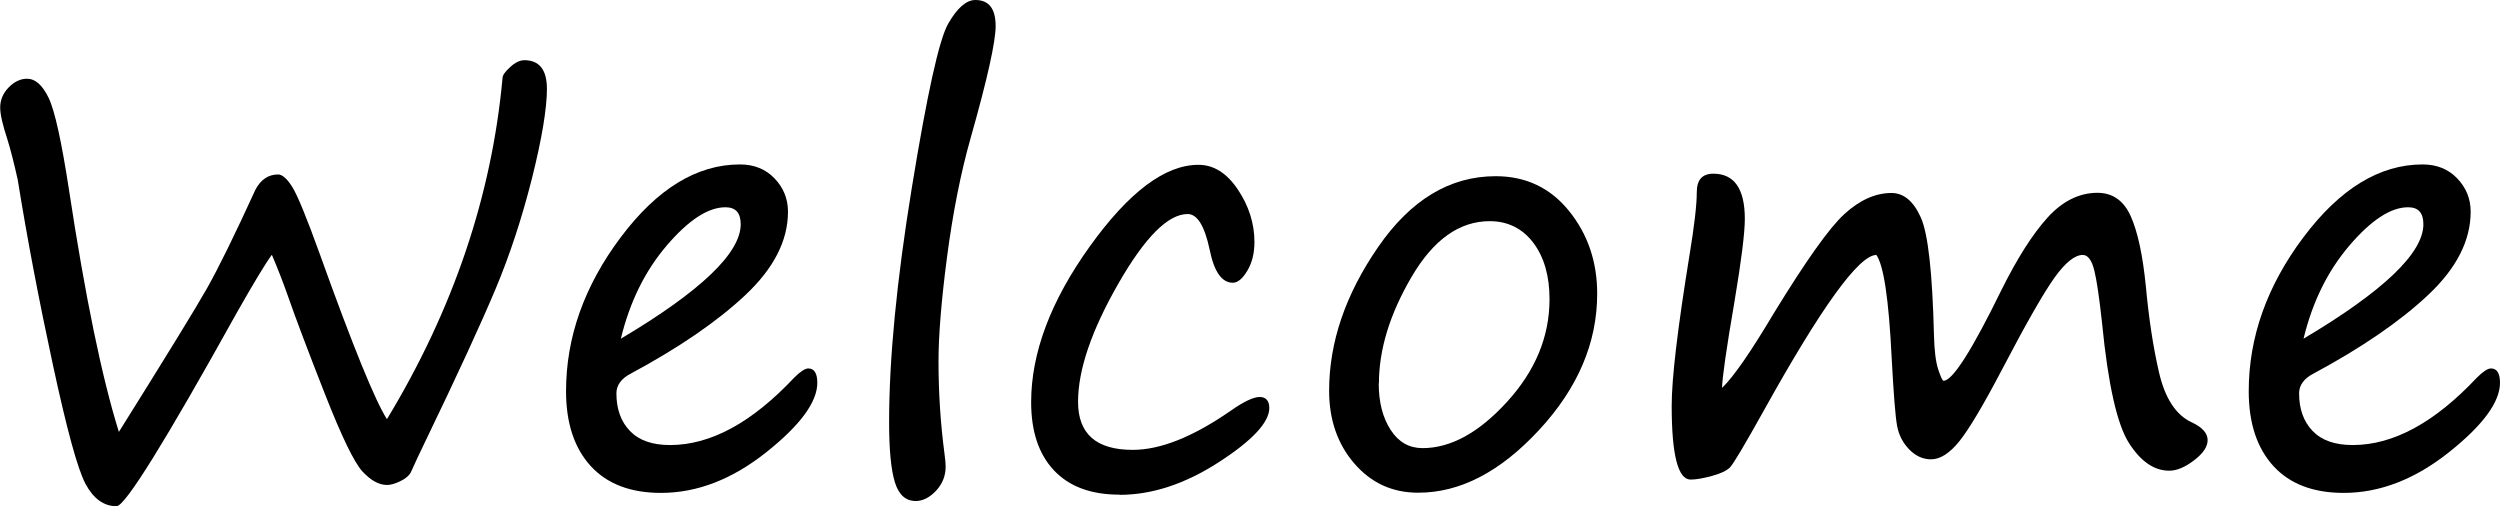 <?xml version="1.0" encoding="UTF-8"?> <svg xmlns="http://www.w3.org/2000/svg" id="_Слой_1" data-name="Слой 1" viewBox="0 0 129.54 26.24"><path d="M14.08,13.21c-.33.45-.94,1.46-1.83,3.03-3.7,6.66-5.77,9.99-6.21,9.99-.66,0-1.2-.39-1.61-1.16s-.97-2.83-1.69-6.17-1.33-6.53-1.82-9.58c-.19-.86-.37-1.56-.54-2.11-.24-.73-.37-1.28-.37-1.64,0-.38.14-.73.43-1.03s.61-.46.96-.46c.43,0,.8.33,1.12.99s.67,2.26,1.06,4.8c.84,5.52,1.7,9.69,2.58,12.51,2.44-3.9,3.96-6.37,4.56-7.43s1.44-2.77,2.52-5.13c.28-.52.67-.78,1.17-.78.21,0,.46.21.73.64s.75,1.59,1.44,3.51c1.7,4.74,2.86,7.58,3.47,8.53,3.44-5.68,5.43-11.58,5.99-17.68,0-.14.13-.32.39-.56s.51-.36.74-.36c.78,0,1.17.5,1.17,1.49s-.26,2.59-.78,4.65-1.15,3.97-1.88,5.71-1.95,4.4-3.67,7.96c-.28.58-.52,1.09-.72,1.54-.1.19-.29.34-.56.47s-.5.19-.67.19c-.42,0-.84-.23-1.27-.69s-1.08-1.8-1.96-4.04-1.51-3.91-1.9-5.03c-.27-.77-.55-1.48-.83-2.14Z"></path><path d="M42.35,19.83c0,1-.88,2.2-2.64,3.6s-3.58,2.11-5.46,2.11c-1.57,0-2.79-.46-3.64-1.39s-1.28-2.22-1.28-3.88c0-2.79.94-5.45,2.83-7.97s3.95-3.78,6.18-3.78c.73,0,1.33.24,1.79.72s.7,1.05.7,1.73c0,1.5-.74,2.94-2.21,4.32s-3.45,2.73-5.92,4.06c-.51.26-.76.61-.76,1.03,0,.81.23,1.46.7,1.95s1.16.73,2.08.73c2.1,0,4.24-1.16,6.43-3.49.32-.32.57-.48.73-.48.31,0,.47.25.47.75ZM32.17,17.55c4.14-2.46,6.21-4.44,6.21-5.93,0-.59-.26-.88-.79-.88-.9,0-1.91.66-3.04,1.98s-1.92,2.93-2.38,4.83Z"></path><path d="M50.54,0c.7,0,1.05.45,1.05,1.35,0,.8-.42,2.71-1.27,5.71-.54,1.89-.95,3.98-1.25,6.27s-.44,4.08-.44,5.38c0,1.61.1,3.21.31,4.8.04.3.06.52.06.66,0,.49-.17.91-.5,1.26s-.68.53-1.05.53c-.52,0-.88-.32-1.08-.97s-.3-1.68-.3-3.12c0-3.27.39-7.32,1.18-12.16s1.41-7.66,1.88-8.48.94-1.23,1.41-1.23Z"></path><path d="M57.99,25.63c-1.46,0-2.59-.42-3.38-1.26s-1.18-2.02-1.18-3.53c0-2.55,1.01-5.24,3.03-8.06s3.9-4.24,5.64-4.24c.79,0,1.47.43,2.04,1.28s.86,1.76.86,2.72c0,.58-.12,1.07-.37,1.49s-.5.62-.75.62c-.57,0-.97-.57-1.2-1.71-.26-1.23-.64-1.85-1.14-1.85-1.02,0-2.22,1.21-3.6,3.62s-2.08,4.45-2.08,6.11.94,2.49,2.83,2.49c1.44,0,3.12-.67,5.07-2.02.68-.48,1.19-.72,1.51-.72s.5.19.5.57c0,.74-.87,1.68-2.62,2.81s-3.46,1.69-5.14,1.69Z"></path><path d="M73.48,25.53c-1.34,0-2.44-.51-3.31-1.52s-1.3-2.27-1.3-3.76c0-2.52.85-5,2.54-7.45s3.72-3.67,6.09-3.67c1.56,0,2.83.6,3.8,1.8s1.46,2.63,1.46,4.29c0,2.54-1,4.89-3.01,7.06s-4.09,3.25-6.26,3.25ZM71.44,19.86c0,.99.21,1.79.62,2.42s.96.94,1.65.94c1.46,0,2.92-.8,4.38-2.4s2.2-3.37,2.2-5.32c0-1.2-.28-2.18-.84-2.92s-1.32-1.12-2.26-1.12c-1.57,0-2.92.96-4.05,2.89s-1.69,3.77-1.69,5.52Z"></path><path d="M97.22,13.21c-.91.02-2.85,2.71-5.83,8.07-1.01,1.81-1.59,2.79-1.76,2.95s-.47.31-.92.43-.81.19-1.11.19c-.65,0-.98-1.27-.98-3.82,0-1.44.31-4.03.92-7.79.25-1.52.38-2.61.38-3.27s.29-.97.86-.97c1.08,0,1.63.78,1.63,2.34,0,.73-.18,2.17-.54,4.31-.42,2.44-.63,3.93-.64,4.45.61-.59,1.49-1.87,2.67-3.85,1.66-2.71,2.88-4.44,3.67-5.16s1.6-1.09,2.44-1.09c.63,0,1.14.42,1.52,1.27s.6,2.88.68,6.08c.02.8.09,1.4.22,1.79s.22.59.28.59c.46,0,1.46-1.56,2.99-4.69.82-1.65,1.62-2.91,2.39-3.76s1.64-1.29,2.59-1.29c.79,0,1.37.41,1.73,1.22s.62,2.02.78,3.63c.15,1.62.37,3.11.68,4.45s.87,2.21,1.69,2.59c.56.26.83.57.83.92s-.23.69-.7,1.05-.9.54-1.29.54c-.78,0-1.48-.48-2.09-1.44s-1.08-3.03-1.39-6.21c-.14-1.28-.27-2.19-.4-2.72s-.33-.81-.6-.81c-.41,0-.9.39-1.46,1.17s-1.47,2.37-2.72,4.76c-.98,1.87-1.72,3.11-2.22,3.73s-.99.93-1.46.93c-.42,0-.8-.17-1.13-.51s-.54-.74-.63-1.22-.18-1.64-.28-3.49c-.15-3.09-.42-4.88-.81-5.39Z"></path><path d="M129.54,19.83c0,1-.88,2.2-2.64,3.6s-3.58,2.11-5.46,2.11c-1.57,0-2.79-.46-3.64-1.39s-1.28-2.22-1.28-3.88c0-2.79.94-5.45,2.83-7.97s3.95-3.78,6.18-3.78c.73,0,1.33.24,1.79.72s.7,1.05.7,1.73c0,1.5-.74,2.94-2.21,4.32s-3.45,2.73-5.92,4.06c-.51.26-.76.61-.76,1.03,0,.81.23,1.46.7,1.95s1.16.73,2.08.73c2.1,0,4.24-1.16,6.43-3.49.32-.32.57-.48.73-.48.31,0,.47.25.47.75ZM119.36,17.55c4.14-2.46,6.21-4.44,6.21-5.93,0-.59-.26-.88-.79-.88-.9,0-1.91.66-3.04,1.98s-1.92,2.93-2.38,4.83Z"></path></svg> 